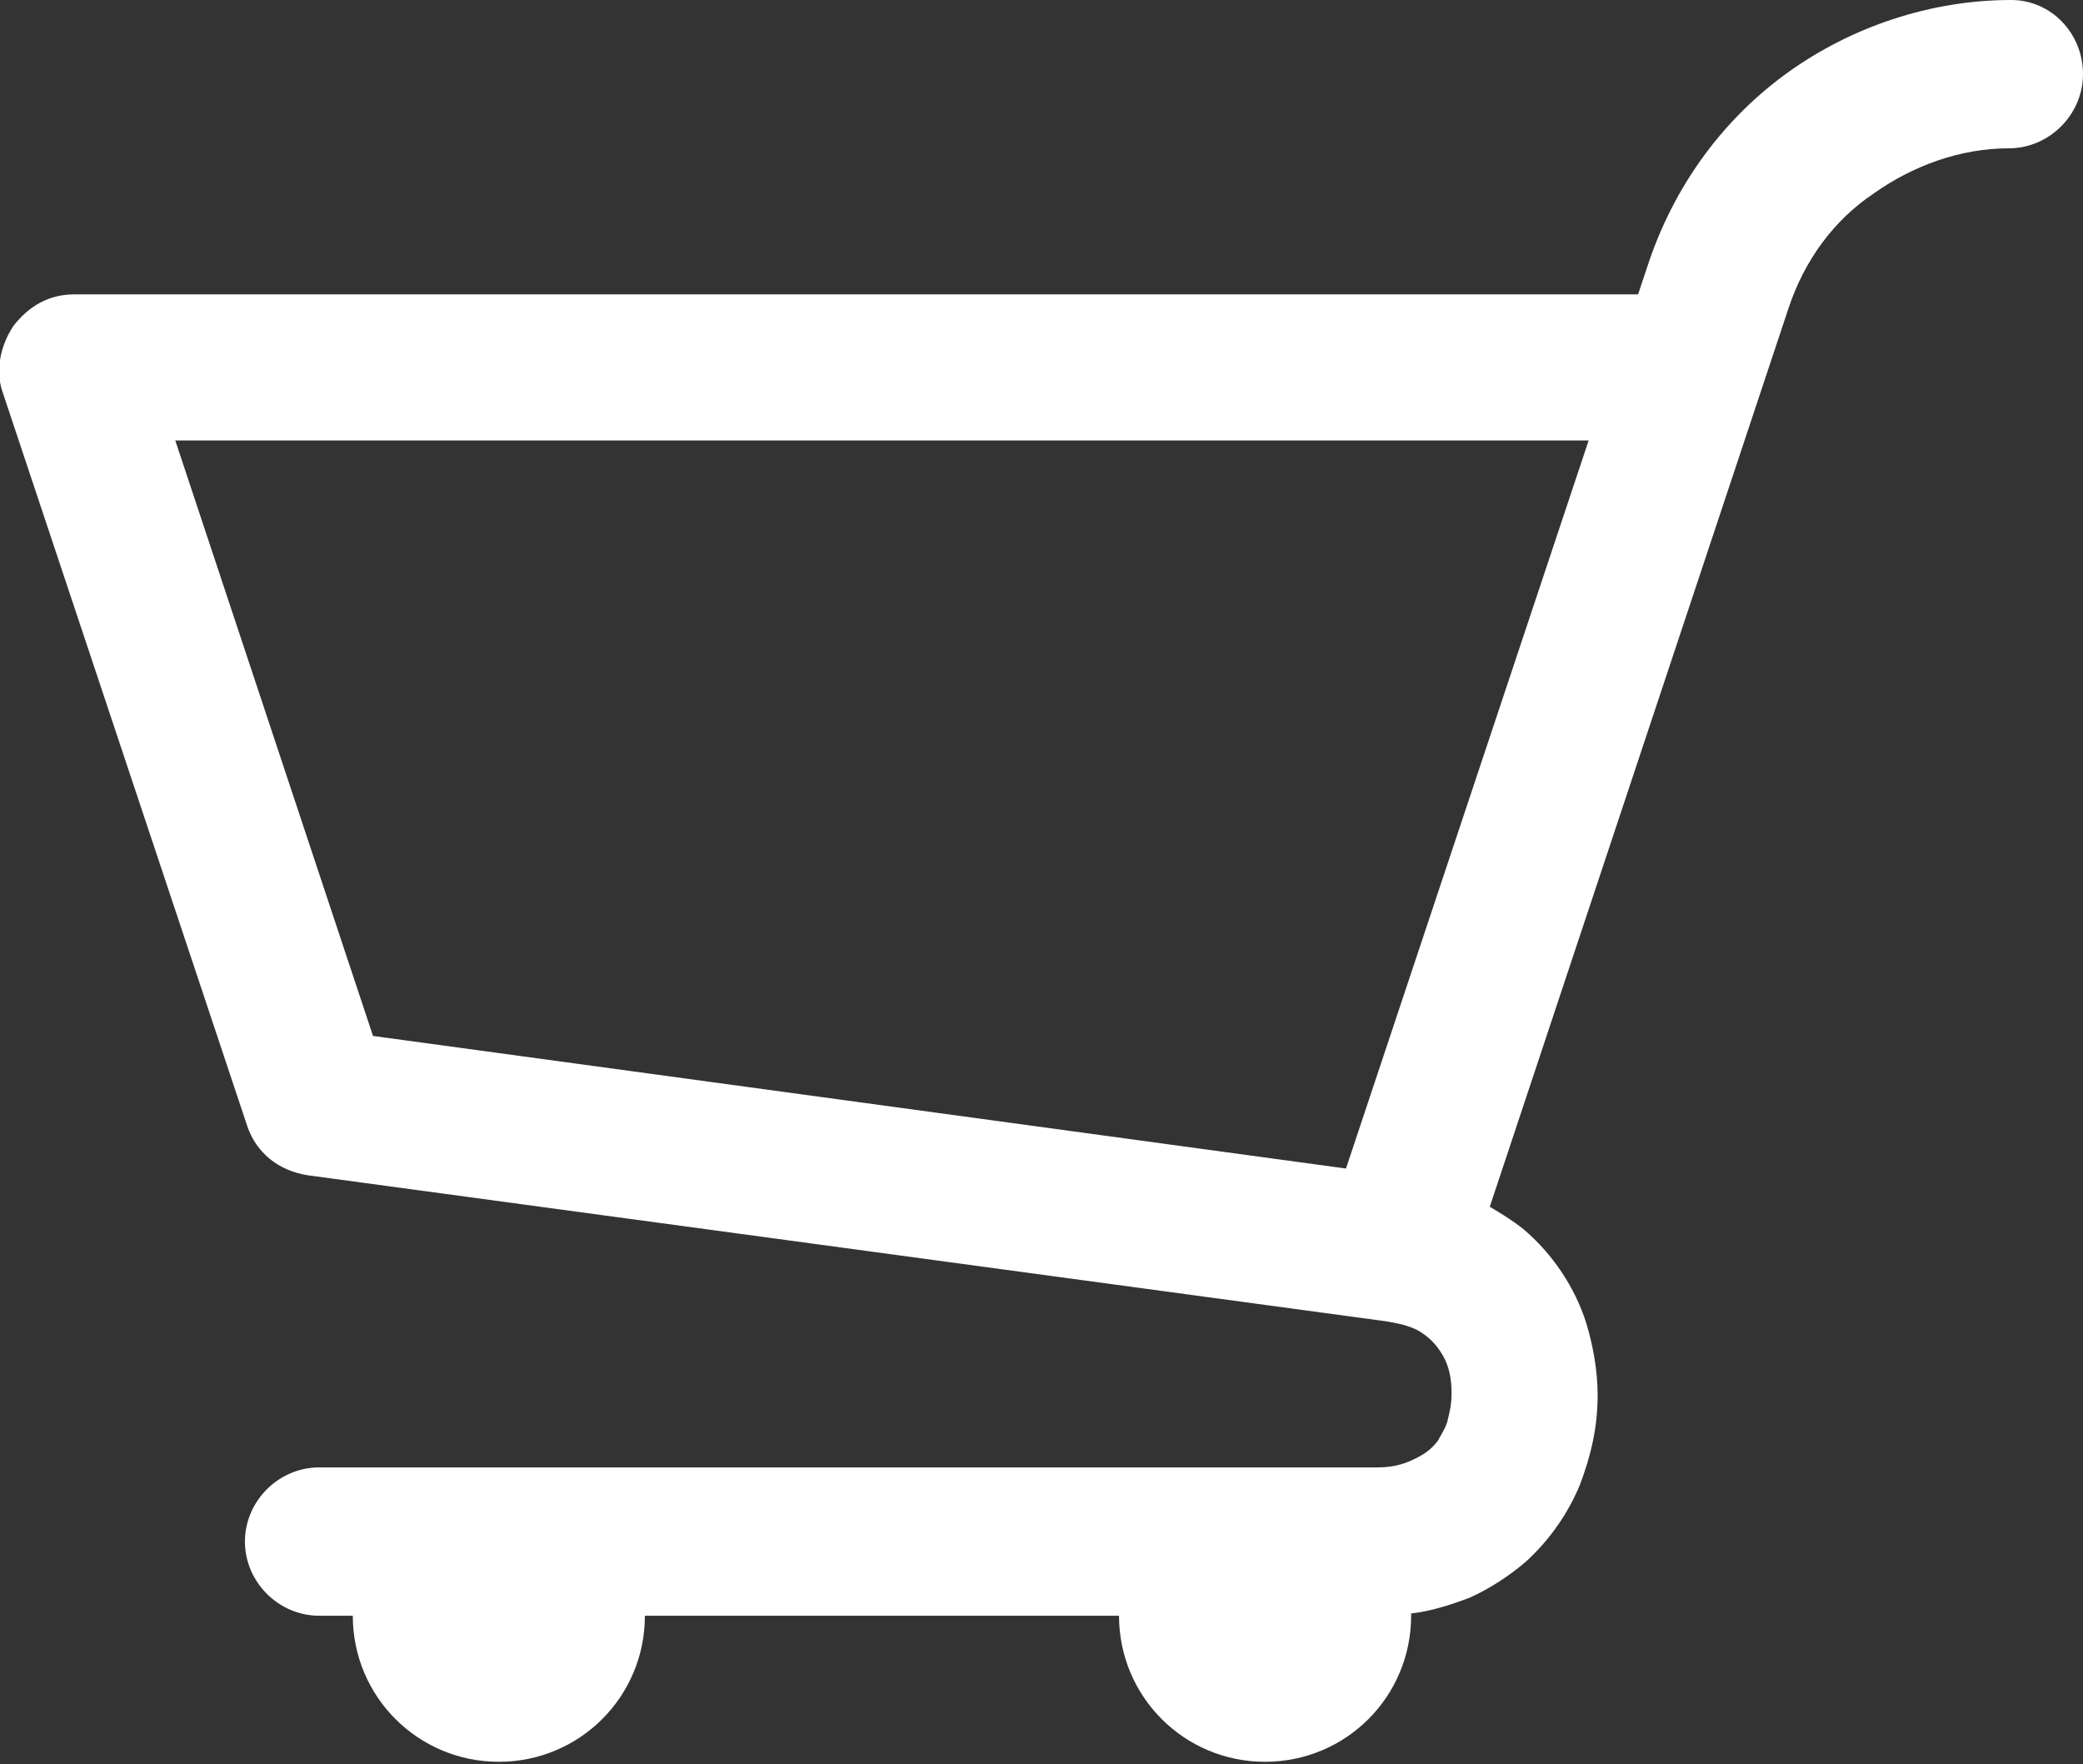 <?xml version="1.0" encoding="utf-8"?>
<!-- Generator: Adobe Illustrator 19.1.0, SVG Export Plug-In . SVG Version: 6.00 Build 0)  -->
<svg version="1.1" id="Ebene_1" xmlns="http://www.w3.org/2000/svg" xmlns:xlink="http://www.w3.org/1999/xlink" x="0px" y="0px"
	 viewBox="0 0 92.7 78.5" enable-background="new 0 0 92.7 78.5" xml:space="preserve">
<rect x="0" y="0" width="92.7" height="78.5" fill="#333333" stroke="none"/>
<g>
	<defs>
		<rect id="SVGID_1_" y="0" width="92.7" height="78.5"/>
	</defs>
	<clipPath id="SVGID_2_">
		<use xlink:href="#SVGID_1_"  overflow="visible"/>
	</clipPath>
	<path clip-path="url(#SVGID_2_)" fill="#FFFFFF" d="M89.5,0c-3.6,0-7.1,1.2-9.9,3.2c-2.8,2-5,4.9-6.2,8.4l-0.5,1.5H3.3
		c-1.1,0-2,0.5-2.7,1.4c-0.6,0.9-0.8,2-0.5,2.9l10.9,32.7c0.4,1.2,1.4,2,2.7,2.2l48,6.5c0.6,0.1,1,0.2,1.4,0.4
		c0.5,0.3,0.8,0.6,1.1,1.1c0.3,0.5,0.4,1.1,0.4,1.7c0,0.5-0.1,0.9-0.2,1.3c-0.1,0.3-0.3,0.6-0.4,0.8c-0.3,0.4-0.6,0.6-1,0.8
		c-0.4,0.2-0.9,0.4-1.7,0.4h-4.9c0,0,0,0,0,0c0,0,0,0,0,0H22.2c0,0,0,0,0,0c0,0,0,0,0,0h-8c-1.8,0-3.3,1.5-3.3,3.3
		c0,1.8,1.5,3.3,3.3,3.3h1.5v0c0,3.6,2.9,6.5,6.5,6.5c3.6,0,6.5-2.9,6.5-6.5v0h21.1v0c0,3.6,2.9,6.5,6.5,6.5s6.5-2.9,6.5-6.5
		c0,0,0-0.1,0-0.1c0.9-0.1,1.8-0.4,2.6-0.7c0.9-0.4,1.8-1,2.5-1.6c1.1-1,1.9-2.2,2.4-3.4c0.5-1.3,0.8-2.6,0.8-4
		c0-1.1-0.2-2.2-0.5-3.2c-0.5-1.6-1.5-3.1-2.8-4.2c-0.5-0.4-1-0.7-1.5-1l13.3-40c0.7-2.1,2-3.9,3.8-5.1c1.7-1.2,3.8-2,6-2
		c1.8,0,3.3-1.5,3.3-3.3S91.3,0,89.5,0 M7.8,19.6h62.9L59.9,52l-43.3-5.9L7.8,19.6z"/>
</g>
</svg>
